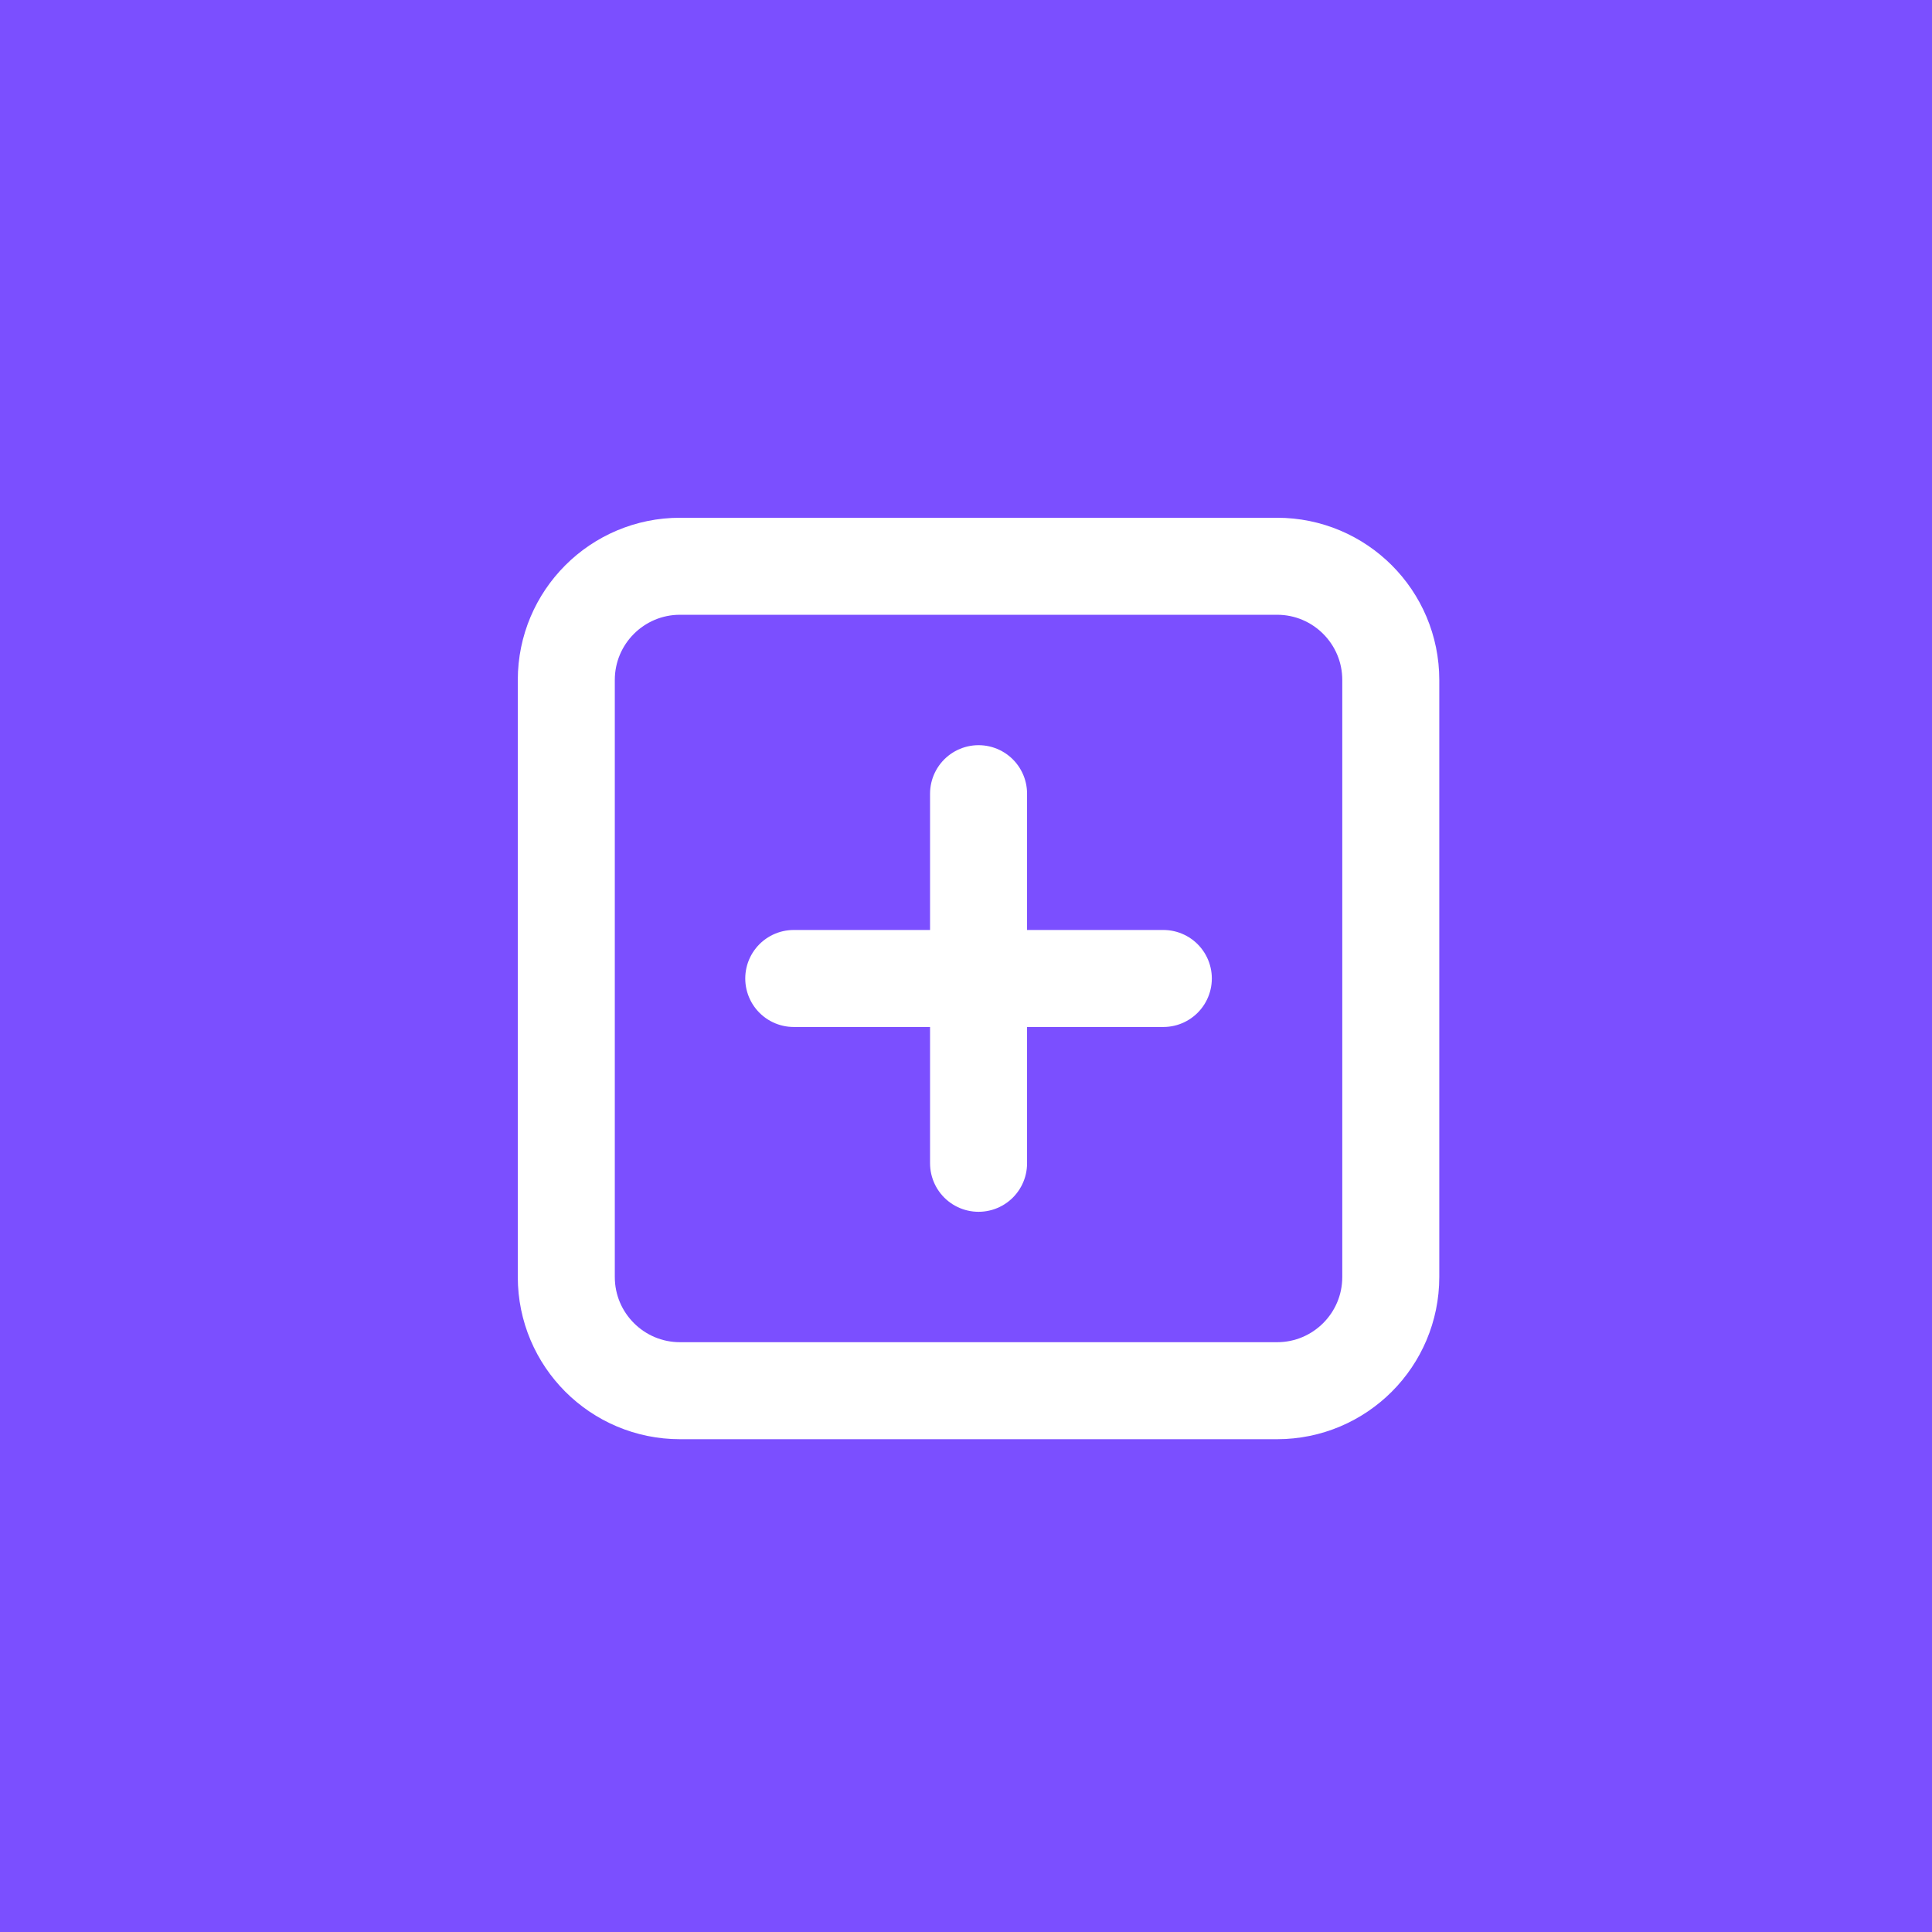 <svg width="52" height="52" viewBox="0 0 52 52" fill="none" xmlns="http://www.w3.org/2000/svg">
<rect width="52" height="52" fill="#7B4FFF"/>
<path d="M26.338 21.362V31.31M31.311 26.336H21.364M34.372 37.431H18.303C16.613 37.431 15.242 36.061 15.242 34.37V18.302C15.242 16.611 16.613 15.241 18.303 15.241H34.372C36.063 15.241 37.433 16.611 37.433 18.302V34.37C37.433 36.061 36.063 37.431 34.372 37.431Z" stroke="white" stroke-width="2.611" stroke-linecap="round" stroke-linejoin="round"/>
</svg>
